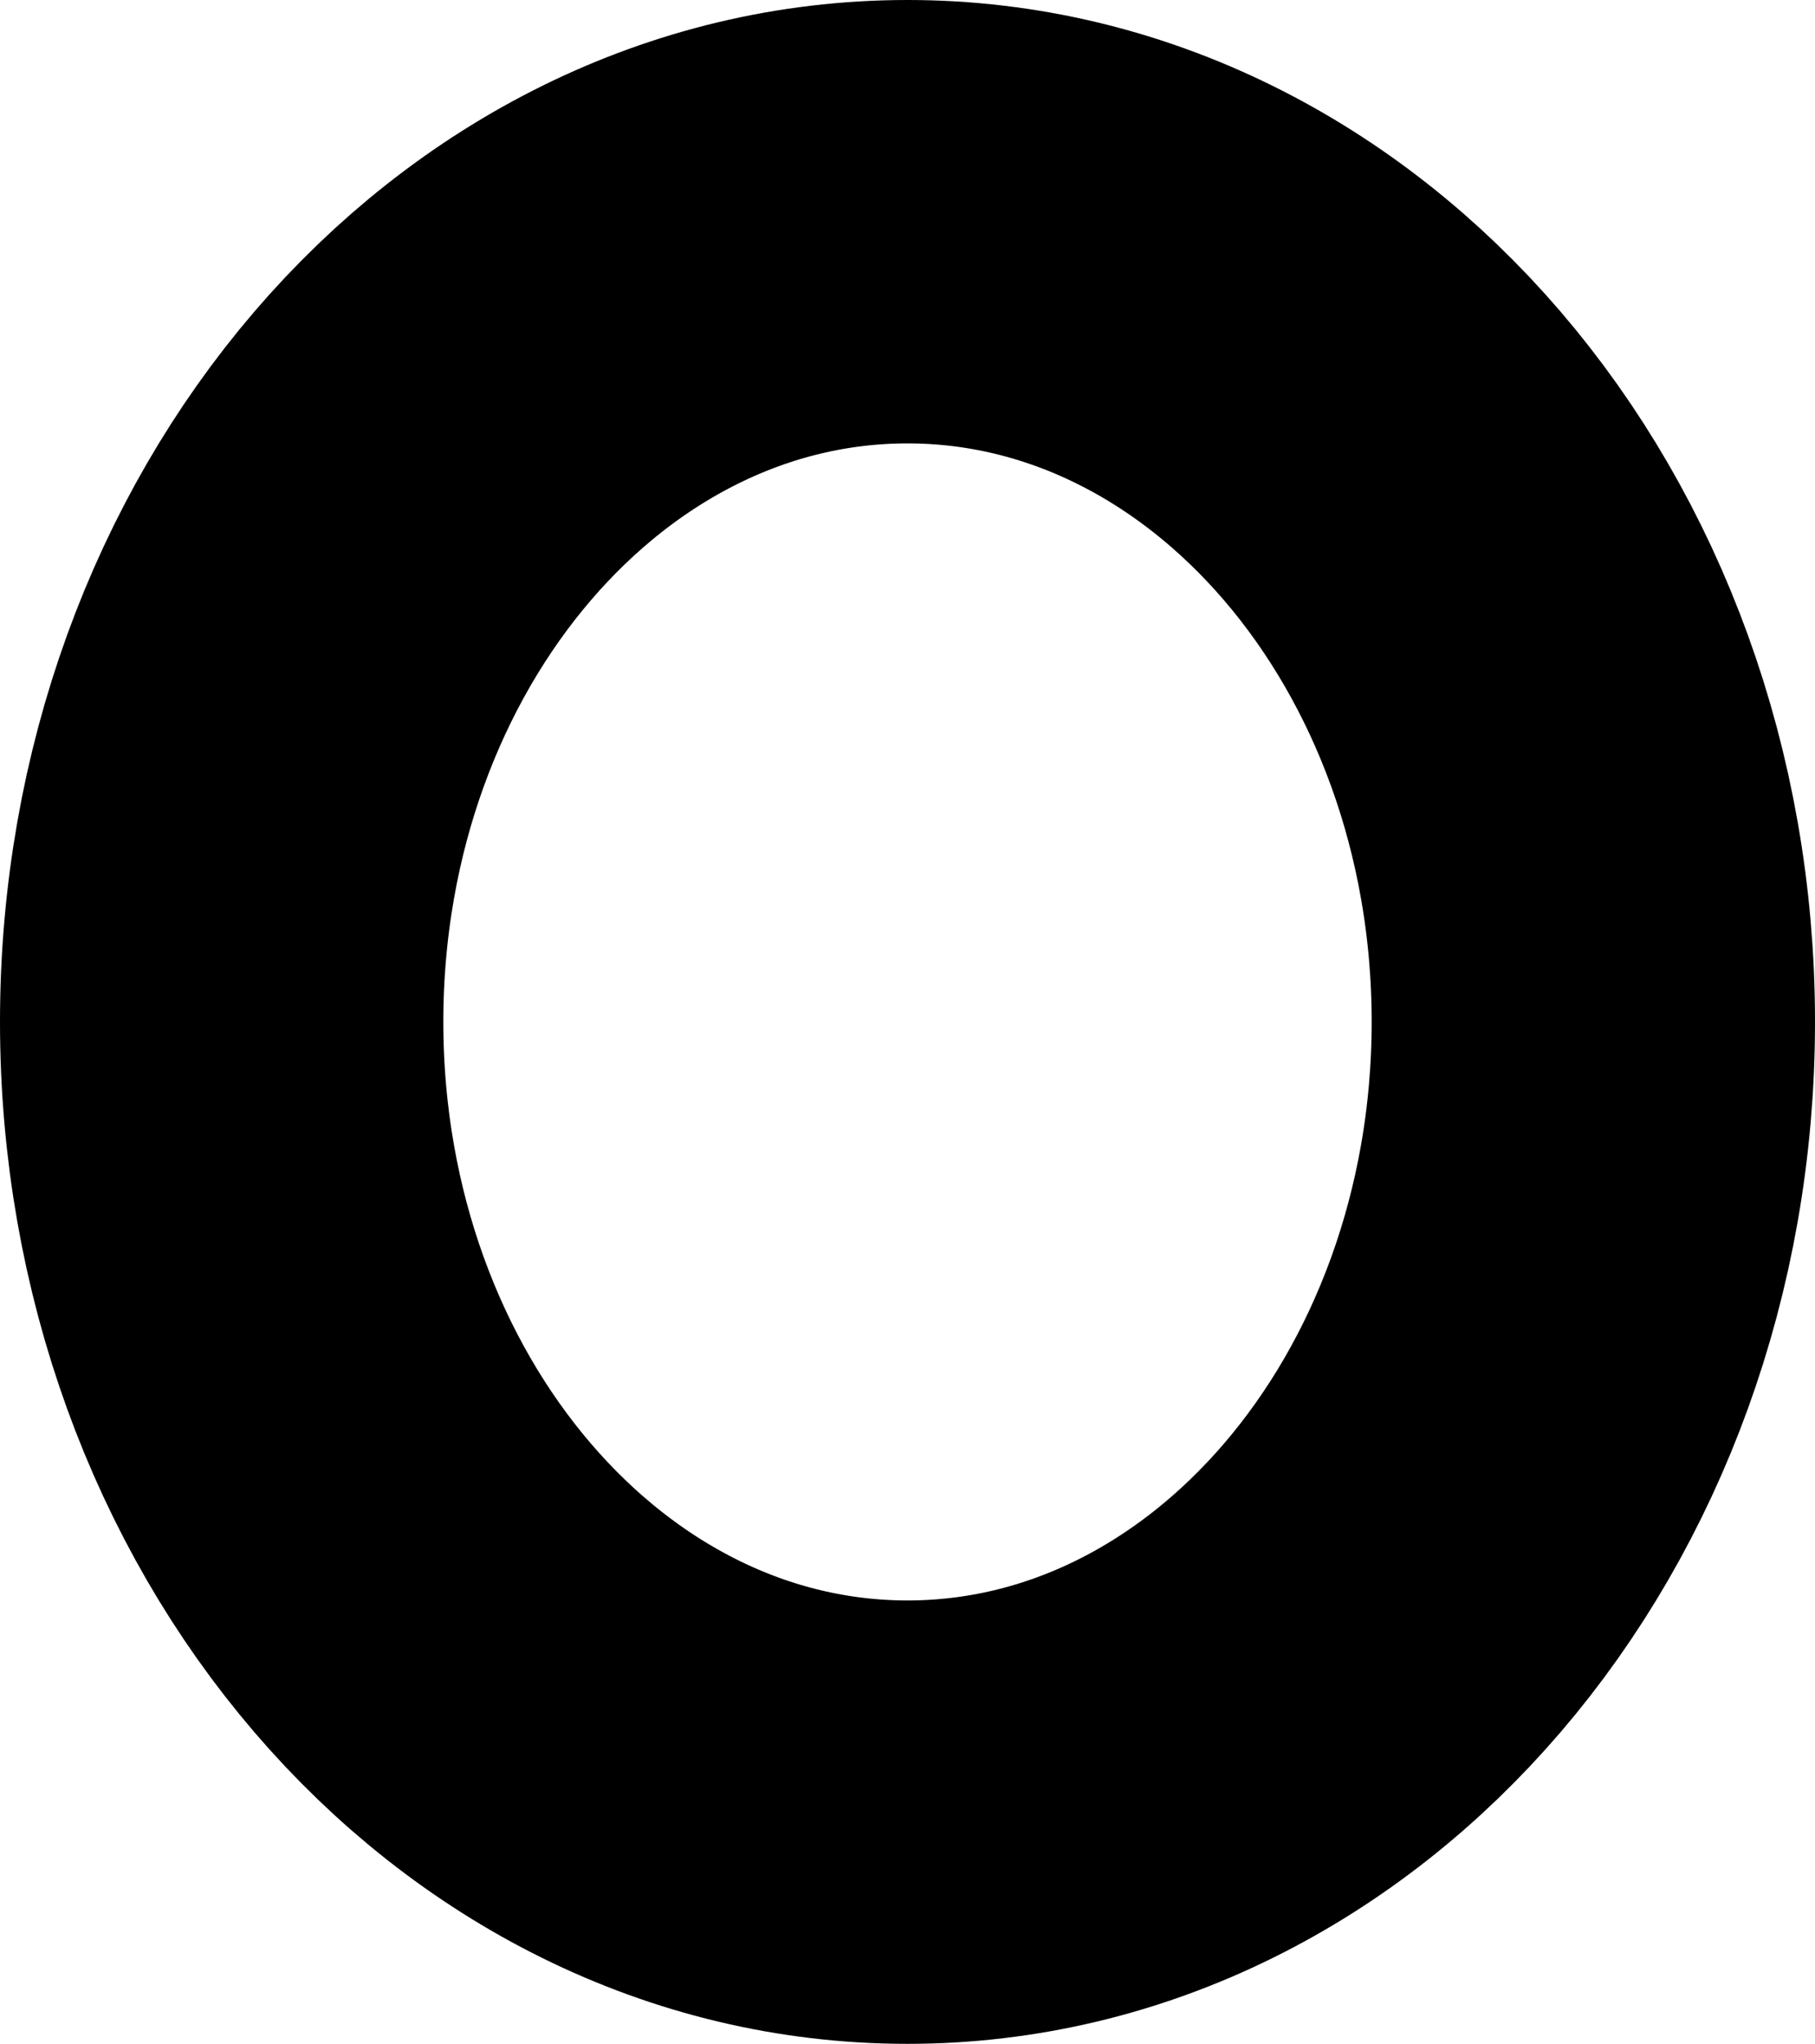 <?xml version="1.0" encoding="utf-8"?>
<svg xmlns="http://www.w3.org/2000/svg" fill="none" height="100%" overflow="visible" preserveAspectRatio="none" style="display: block;" viewBox="0 0 8.188 9.219" width="100%">
<path d="M4.094 8.219C5.802 8.219 7.188 6.603 7.188 4.609C7.188 2.616 5.802 1 4.094 1C2.385 1 1 2.616 1 4.609C1 6.603 2.385 8.219 4.094 8.219Z" id="Vector" stroke="black" stroke-linecap="round" stroke-width="2" style="stroke:black;stroke-opacity:1;"/>
</svg>